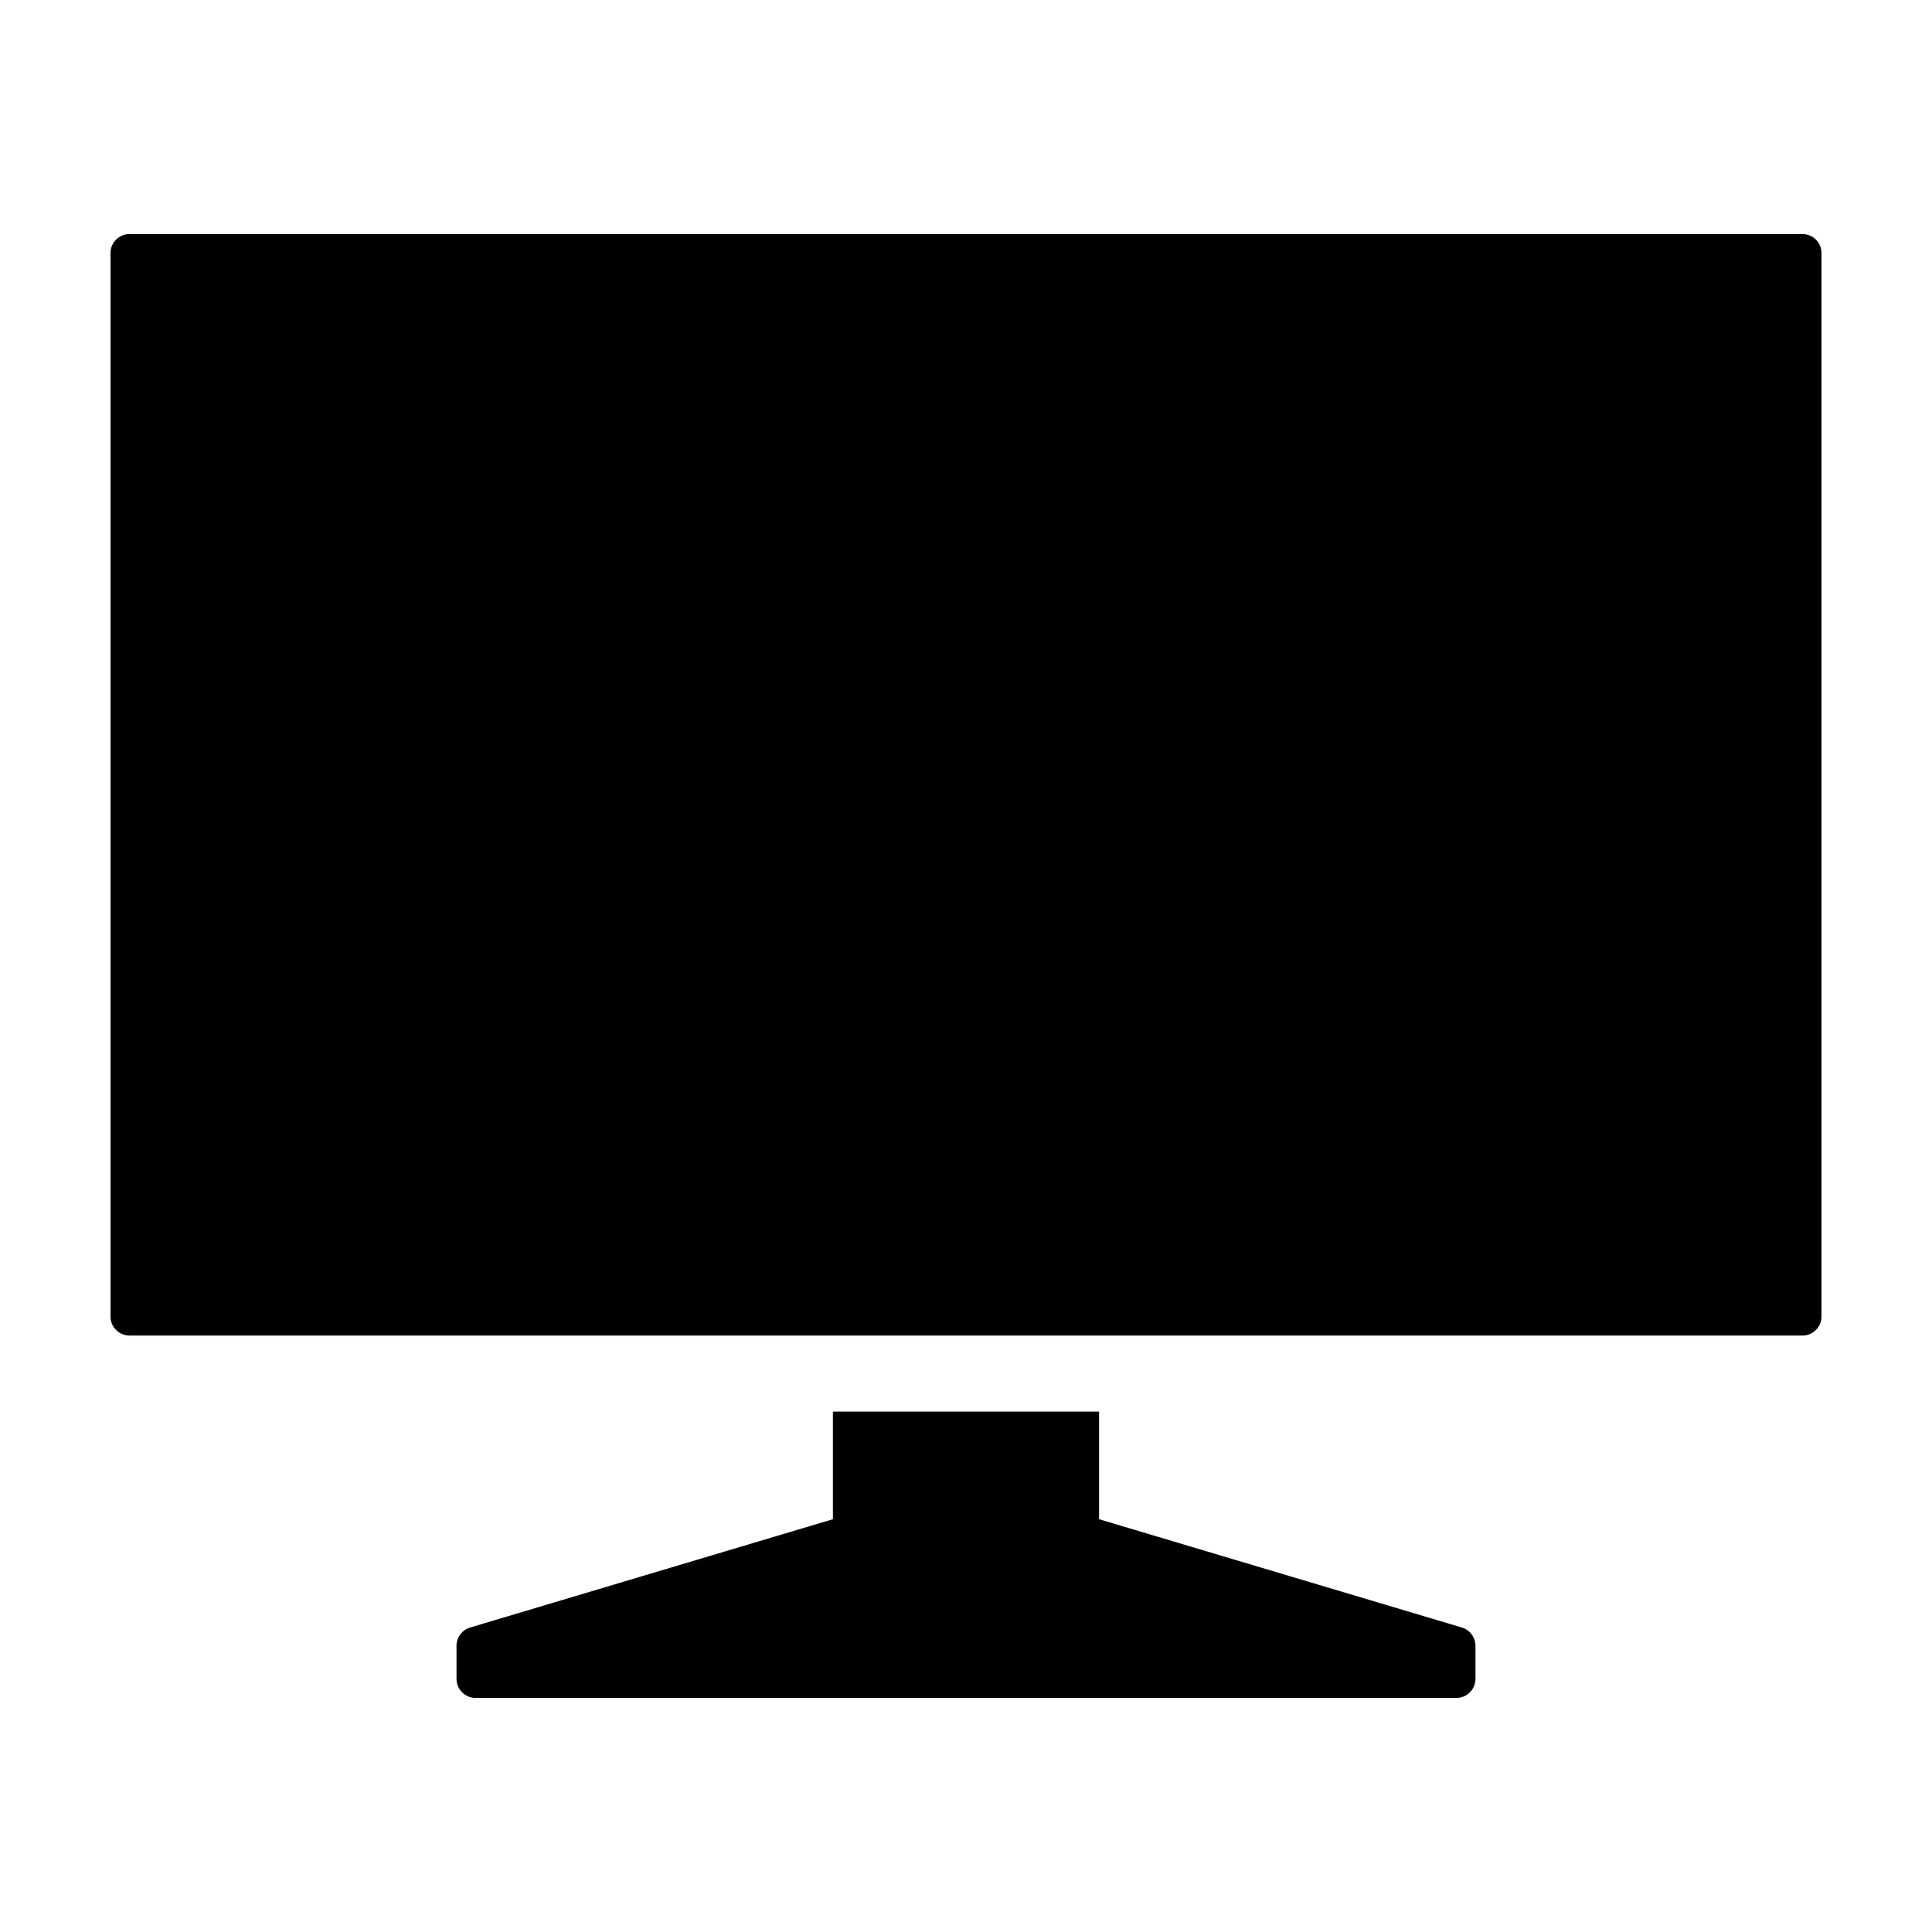 <?xml version="1.0" encoding="UTF-8"?>
<!-- Uploaded to: SVG Repo, www.svgrepo.com, Generator: SVG Repo Mixer Tools -->
<svg fill="#000000" width="800px" height="800px" version="1.1" viewBox="144 144 512 512" xmlns="http://www.w3.org/2000/svg">
 <g>
  <path d="m178.31 206.03h443.38c1.332 0 2.609 0.531 3.551 1.473 0.941 0.941 1.469 2.219 1.469 3.551v281.85c0 1.332-0.527 2.613-1.473 3.555-0.941 0.945-2.223 1.477-3.559 1.477h-443.36c-1.336 0-2.613-0.531-3.559-1.477-0.945-0.941-1.473-2.223-1.473-3.555v-281.85c0-2.773 2.25-5.023 5.023-5.023z"/>
  <path d="m364.73 518.09v28.516l-96.141 28.703c-2.144 0.641-3.609 2.609-3.609 4.844v8.758c0 2.793 2.262 5.055 5.051 5.055h259.93c2.789 0 5.055-2.262 5.055-5.055v-8.758c0-2.234-1.469-4.203-3.609-4.844l-96.145-28.699v-28.52z"/>
 </g>
</svg>